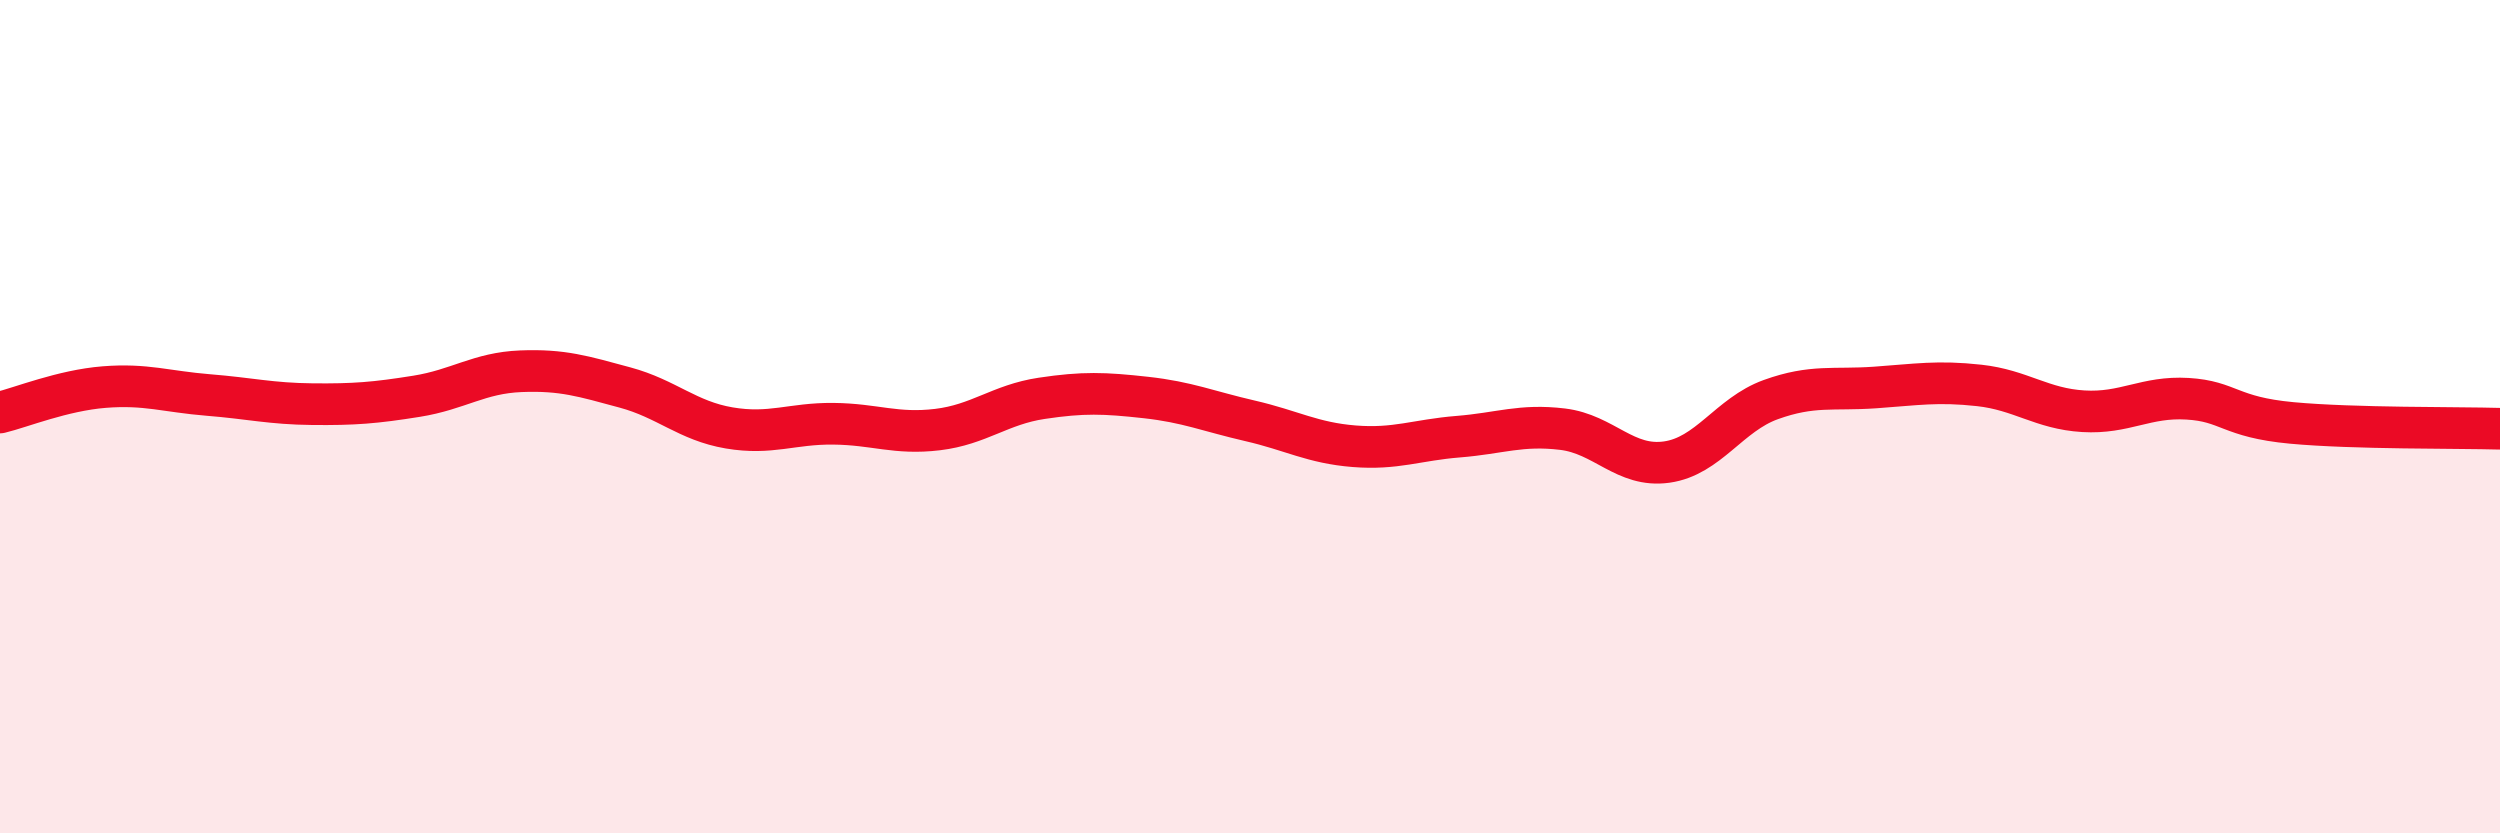 
    <svg width="60" height="20" viewBox="0 0 60 20" xmlns="http://www.w3.org/2000/svg">
      <path
        d="M 0,9.9 C 0.5,9.78 1.5,9.37 2.5,9.29 C 3.5,9.21 4,9.4 5,9.48 C 6,9.56 6.5,9.69 7.5,9.7 C 8.5,9.71 9,9.67 10,9.51 C 11,9.35 11.5,8.95 12.5,8.91 C 13.5,8.87 14,9.03 15,9.3 C 16,9.57 16.5,10.1 17.5,10.27 C 18.5,10.44 19,10.16 20,10.17 C 21,10.18 21.5,10.43 22.5,10.31 C 23.5,10.19 24,9.71 25,9.56 C 26,9.41 26.5,9.43 27.5,9.54 C 28.5,9.65 29,9.87 30,10.1 C 31,10.33 31.5,10.63 32.5,10.71 C 33.5,10.79 34,10.56 35,10.48 C 36,10.4 36.5,10.18 37.5,10.3 C 38.5,10.42 39,11.23 40,11.09 C 41,10.95 41.5,9.95 42.5,9.59 C 43.5,9.23 44,9.37 45,9.3 C 46,9.23 46.5,9.14 47.5,9.25 C 48.5,9.36 49,9.81 50,9.87 C 51,9.93 51.5,9.51 52.5,9.57 C 53.5,9.63 53.5,10.01 55,10.15 C 56.5,10.29 59,10.26 60,10.29L60 20L0 20Z"
        fill="#EB0A25"
        opacity="0.1"
        stroke-linecap="round"
        stroke-linejoin="round"
      />
      <path
        d="M 0,9.9 C 0.5,9.78 1.5,9.37 2.5,9.29 C 3.5,9.21 4,9.4 5,9.48 C 6,9.56 6.5,9.69 7.5,9.7 C 8.5,9.71 9,9.67 10,9.51 C 11,9.35 11.5,8.95 12.5,8.91 C 13.5,8.87 14,9.03 15,9.3 C 16,9.57 16.5,10.1 17.5,10.27 C 18.5,10.44 19,10.16 20,10.17 C 21,10.18 21.5,10.43 22.5,10.31 C 23.5,10.19 24,9.71 25,9.56 C 26,9.41 26.5,9.43 27.5,9.54 C 28.5,9.65 29,9.87 30,10.1 C 31,10.33 31.5,10.63 32.5,10.71 C 33.5,10.79 34,10.56 35,10.48 C 36,10.4 36.5,10.18 37.5,10.3 C 38.5,10.42 39,11.23 40,11.09 C 41,10.95 41.5,9.95 42.5,9.59 C 43.5,9.23 44,9.37 45,9.3 C 46,9.23 46.5,9.14 47.5,9.25 C 48.5,9.36 49,9.81 50,9.87 C 51,9.93 51.5,9.51 52.5,9.57 C 53.5,9.63 53.5,10.01 55,10.15 C 56.5,10.29 59,10.26 60,10.29"
        stroke="#EB0A25"
        stroke-width="1"
        fill="none"
        stroke-linecap="round"
        stroke-linejoin="round"
      />
    </svg>
  